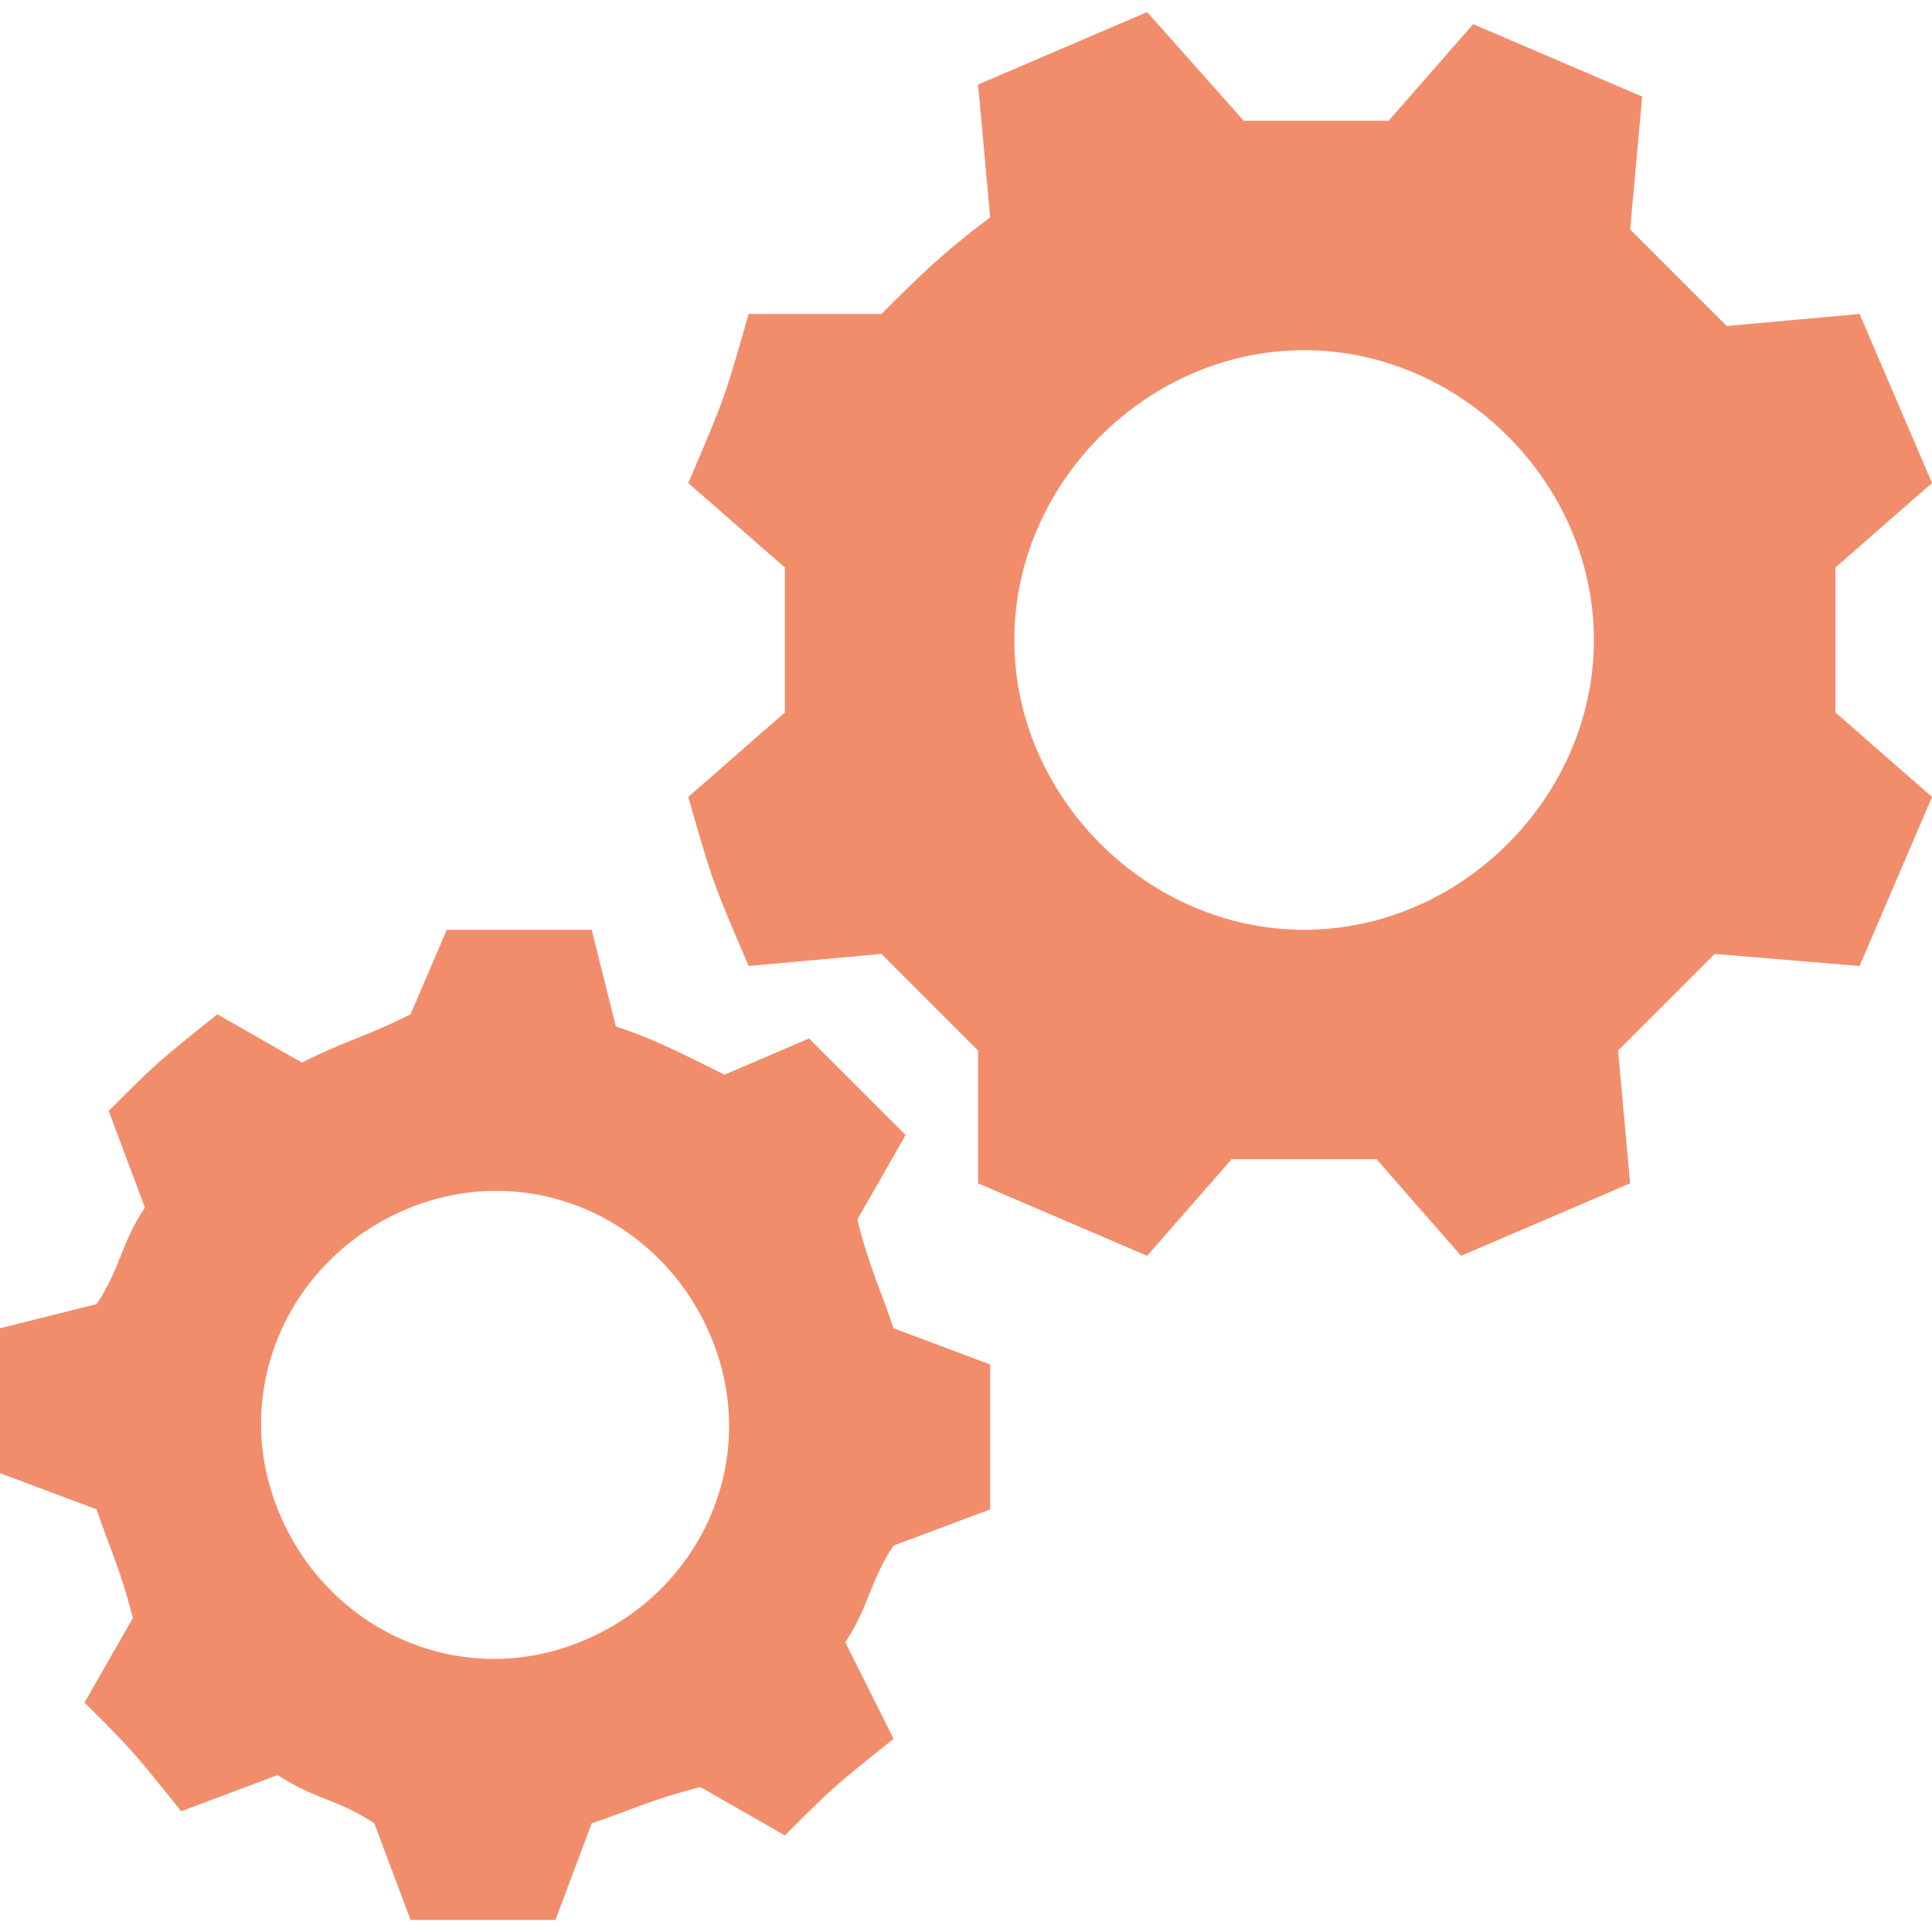 <?xml version="1.0" encoding="utf-8"?>
<!-- Generator: Adobe Illustrator 22.1.0, SVG Export Plug-In . SVG Version: 6.00 Build 0)  -->
<svg version="1.1" id="Слой_1" xmlns="http://www.w3.org/2000/svg" xmlns:xlink="http://www.w3.org/1999/xlink" x="0px" y="0px"
	 viewBox="0 0 16 16" style="enable-background:new 0 0 16 16;" xml:space="preserve">
<style type="text/css">
	.st0{fill:#F28D6C;}
</style>
<path class="st0" d="M7,13.6c0.2-0.3,0.2-0.5,0.4-0.8l0.8-0.3c0-0.6,0-0.6,0-1.2L7.4,11c-0.1-0.3-0.2-0.5-0.3-0.9l0.4-0.7
	C7.1,9,7.1,9,6.7,8.6L6,8.9C5.6,8.7,5.4,8.6,5.1,8.5L4.9,7.7c-0.6,0-0.6,0-1.2,0L3.4,8.4C3,8.6,2.9,8.6,2.5,8.8L1.8,8.4
	C1.3,8.8,1.3,8.8,0.9,9.2l0.3,0.8c-0.2,0.3-0.2,0.5-0.4,0.8L0,11c0,0.6,0,0.6,0,1.2l0.8,0.3C0.9,12.8,1,13,1.1,13.4l-0.4,0.7
	c0.4,0.4,0.4,0.4,0.8,0.9l0.8-0.3c0.3,0.2,0.5,0.2,0.8,0.4l0.3,0.8c0.6,0,0.6,0,1.2,0l0.3-0.8c0.3-0.1,0.5-0.2,0.9-0.3l0.7,0.4
	c0.4-0.4,0.4-0.4,0.9-0.8L7,13.6z M4.8,13.6c-1,0.4-2.1-0.1-2.5-1.1c-0.4-1,0.1-2.1,1.1-2.5s2.1,0.1,2.5,1.1
	C6.3,12.1,5.8,13.2,4.8,13.6z"/>
<path class="st0" d="M15.2,4.7L16,4c-0.3-0.7-0.3-0.7-0.6-1.4l-1.1,0.1c-0.3-0.3-0.5-0.5-0.8-0.8l0.1-1.1c-0.7-0.3-0.7-0.3-1.4-0.6
	l-0.7,0.8c-0.5,0-0.7,0-1.2,0L9.5,0.1C8.8,0.4,8.8,0.4,8.1,0.7l0.1,1.1C7.8,2.1,7.6,2.3,7.3,2.6l-1.1,0C6,3.3,6,3.3,5.7,4l0.8,0.7
	c0,0.5,0,0.7,0,1.2L5.7,6.6C5.9,7.3,5.9,7.3,6.2,8l1.1-0.1c0.3,0.3,0.5,0.5,0.8,0.8L8.1,9.8c0.7,0.3,0.7,0.3,1.4,0.6l0.7-0.8
	c0.5,0,0.7,0,1.2,0l0.7,0.8c0.7-0.3,0.7-0.3,1.4-0.6l-0.1-1.1c0.3-0.3,0.5-0.5,0.8-0.8L15.4,8c0.3-0.7,0.3-0.7,0.6-1.4l-0.8-0.7
	C15.2,5.4,15.2,5.2,15.2,4.7z M10.8,7.7c-1.3,0-2.4-1.1-2.4-2.4s1.1-2.4,2.4-2.4s2.4,1.1,2.4,2.4S12.1,7.7,10.8,7.7z"/>
</svg>
